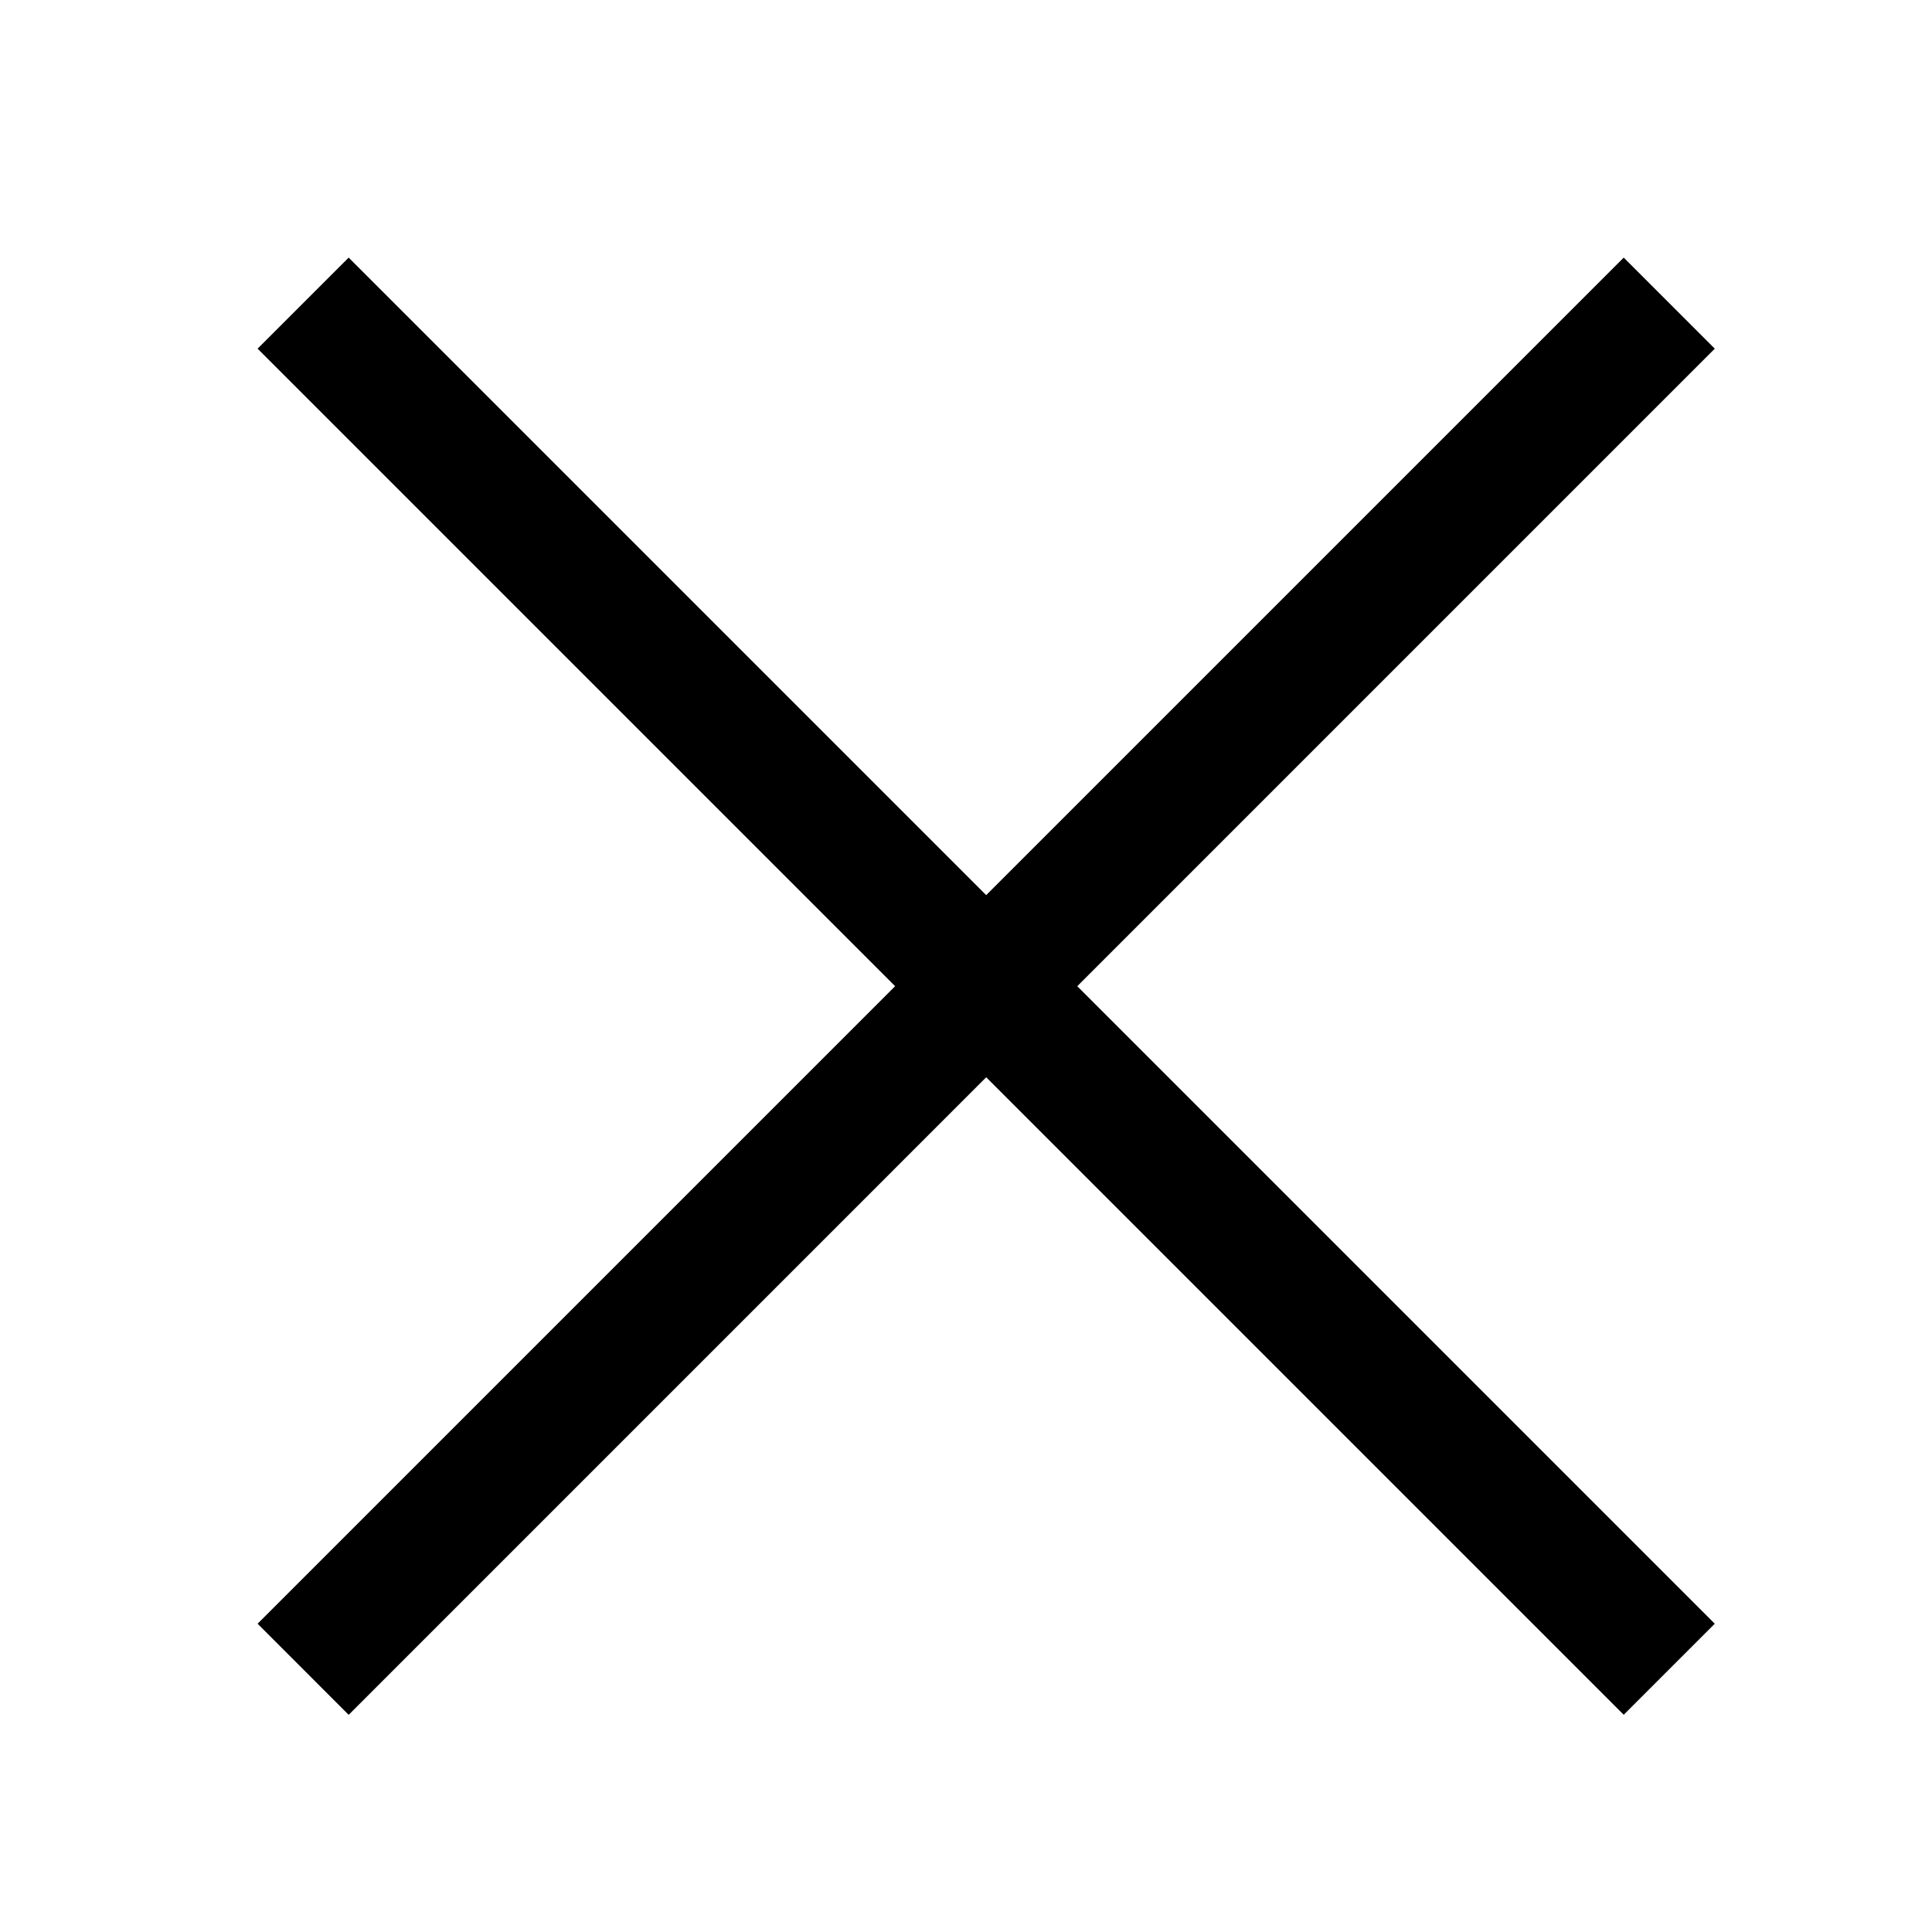 <svg width="30" height="30" viewBox="0 0 30 30" fill="none" xmlns="http://www.w3.org/2000/svg">
<path d="M5.414 4L26.627 25.213L25.213 26.627L4 5.414L5.414 4Z" fill="black"/>
<path d="M4 25.213L25.213 4L26.627 5.414L5.414 26.628L4 25.213Z" fill="black"/>
</svg>
